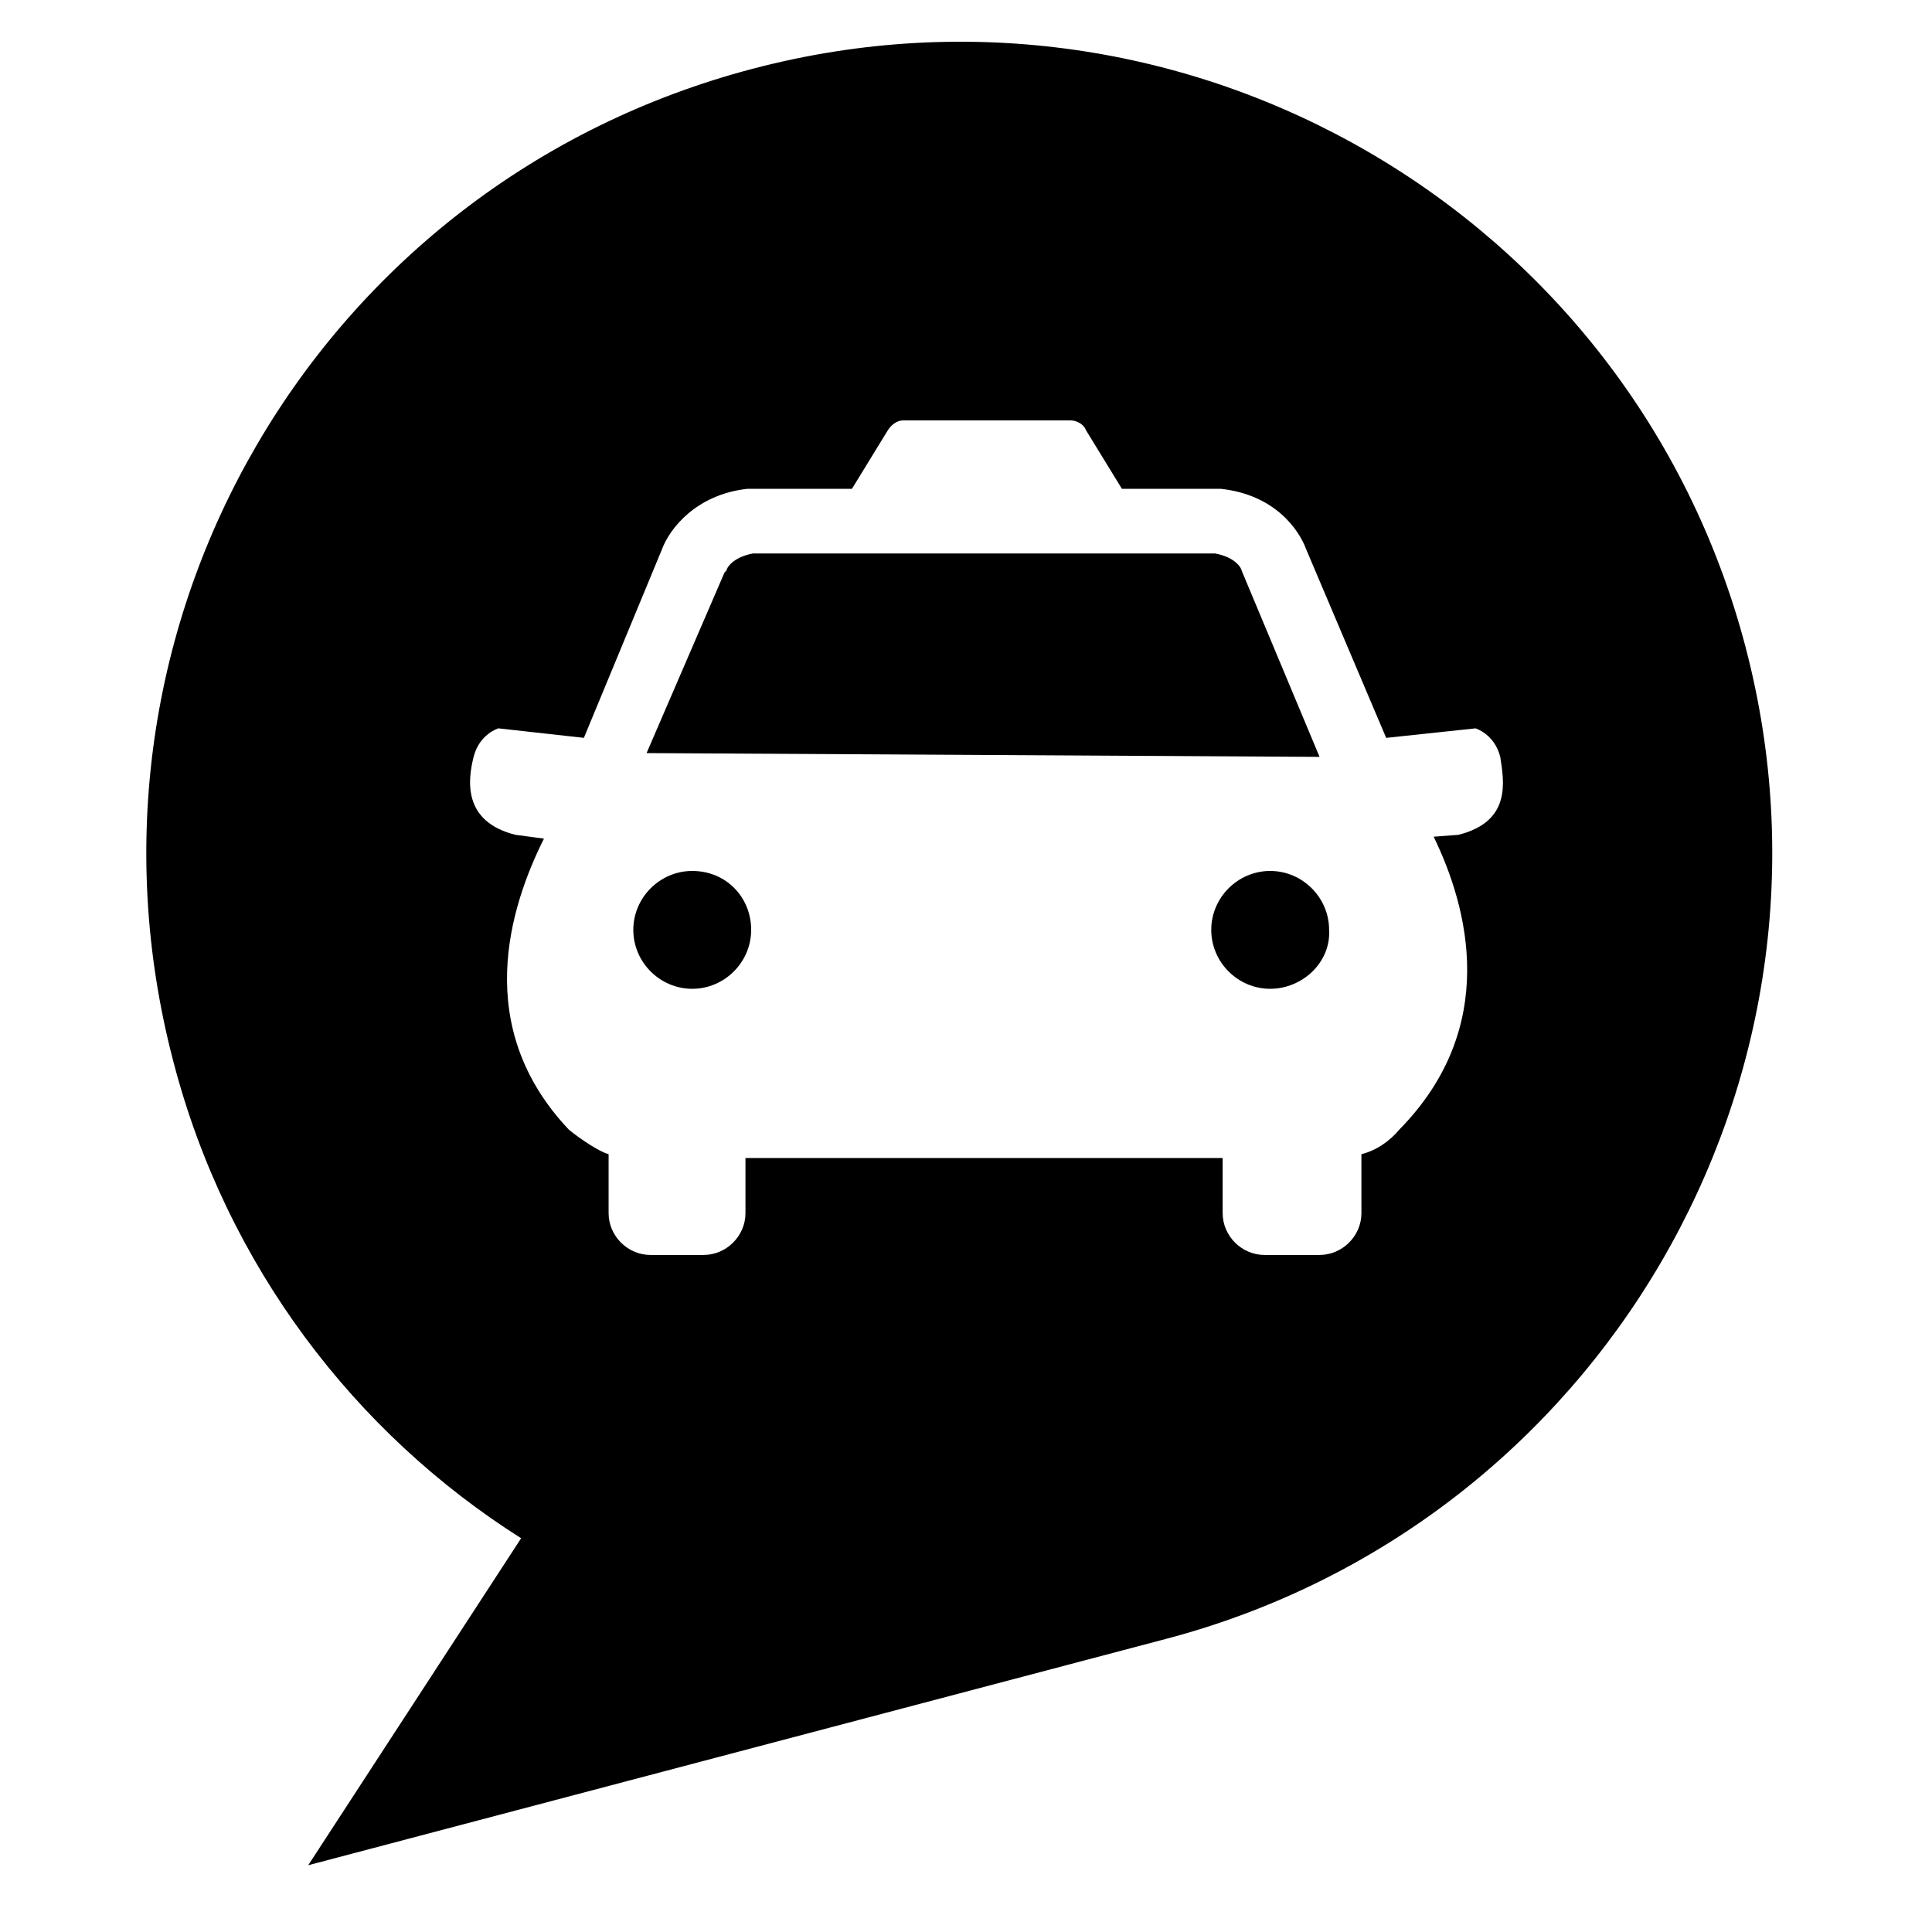 <?xml version="1.0" encoding="UTF-8"?>
<!-- Uploaded to: ICON Repo, www.svgrepo.com, Generator: ICON Repo Mixer Tools -->
<svg fill="#000000" width="800px" height="800px" version="1.1" viewBox="144 144 512 512" xmlns="http://www.w3.org/2000/svg">
 <g>
  <path d="m473.05 295.21c0-0.504-1.512-3.527-7.055-4.535h-122.43c-5.543 1.008-7.055 4.031-7.055 4.535l-0.504 0.504-20.656 47.863 178.35 1.004z"/>
  <path d="m327.45 374.81c-8.566 0-15.617 7.055-15.617 15.617 0 8.566 7.055 15.617 15.617 15.617 8.566 0 15.617-7.055 15.617-15.617s-6.547-15.617-15.617-15.617z"/>
  <path d="m480.61 374.81c-8.566 0-15.617 7.055-15.617 15.617 0 8.566 7.055 15.617 15.617 15.617 8.566 0 16.121-7.055 15.617-15.617 0-8.562-7.055-15.617-15.617-15.617z"/>
  <path d="m606.56 315.36c-30.227-114.87-148.12-183.39-262.99-153.16-115.37 30.23-183.89 147.62-153.66 262.99 14.105 54.41 48.367 98.746 92.195 126.46l-56.426 86.656 227.22-59.953c114.87-30.23 183.89-148.12 153.66-262.99zm-76.074 49.875-6.551 0.504c9.07 18.641 17.633 50.383-9.07 77.586-2.519 3.023-6.047 5.543-10.078 6.551l0.004 15.617c0 6.047-5.039 11.082-11.082 11.082h-14.609c-6.047 0-11.082-5.039-11.082-11.082v-14.609h-126.46v14.609c0 6.047-5.039 11.082-11.082 11.082h-14.105c-6.047 0-11.082-5.039-11.082-11.082v-15.617c-3.527-1.008-10.078-6.047-10.578-6.551-25.699-27.203-15.621-58.945-6.555-77.082l-7.559-1.008c-14.105-3.527-12.594-14.609-11.082-20.656s6.551-7.559 6.551-7.559l22.672 2.519 20.656-49.879c2.016-5.543 9.07-14.609 22.672-16.121h1.008l26.699 0.004 9.574-15.617c1.008-1.512 2.519-2.519 4.031-2.519h44.336c1.512 0 3.527 1.008 4.031 2.519l9.574 15.617h26.199c14.105 1.512 20.656 10.578 22.672 16.121l21.16 49.879 23.68-2.519s5.039 1.512 6.551 7.559c1 6.547 3.016 17.129-11.094 20.652z"/>
 </g>
</svg>